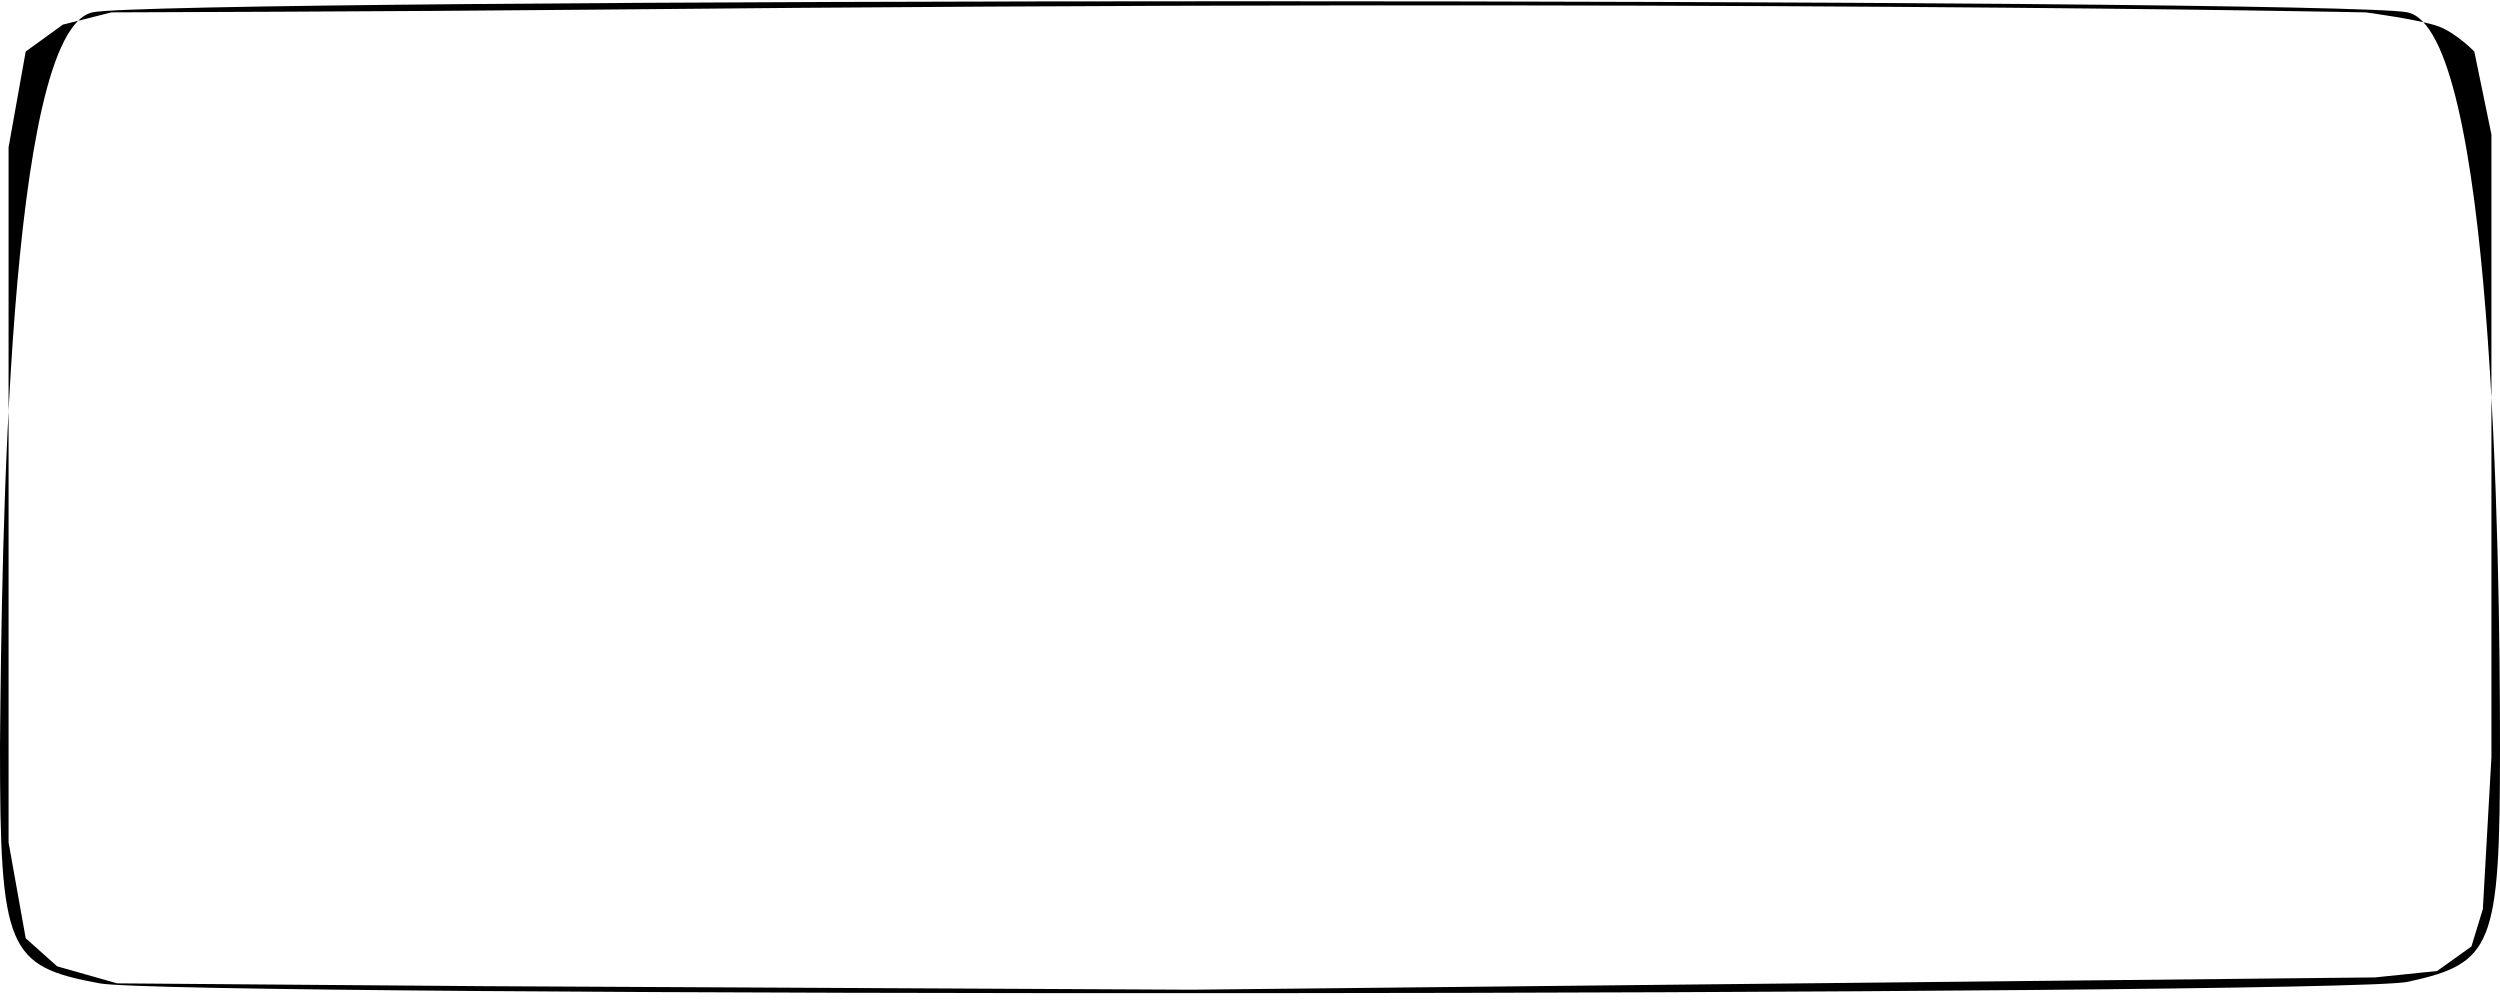 <?xml version="1.0" encoding="UTF-8"?> <svg xmlns="http://www.w3.org/2000/svg" width="310" height="124" viewBox="0 0 310 124" fill="none"><path d="M11.454 1.535C0.898 3.924 0.225 67.721 0 92.531C0 117.8 0.898 119.822 12.352 121.935C21.335 123.681 290.237 123.497 298.546 121.751C309.102 119.454 310 117.433 310 92.715C310 67.996 309.102 3.832 298.546 1.535C289.788 -0.303 19.539 -0.303 11.454 1.535ZM302.56 3.344C304.709 4.223 306.812 6.387 306.812 6.387L308.937 16.675V93.887L307.874 112.724L306.457 117.36L302.206 120.403L294.504 121.2L147.744 122.722L60.226 122.287L14.525 121.935L7.085 119.824L3.188 116.346L1.063 104.464V92.531V18.268L3.188 6.387L7.794 3.054L13.817 1.535C13.817 1.535 50.45 1.428 73.334 1.2C211.785 -0.177 293.349 1.535 293.349 1.535C293.349 1.535 300.411 2.465 302.56 3.344Z" fill="black"></path></svg> 